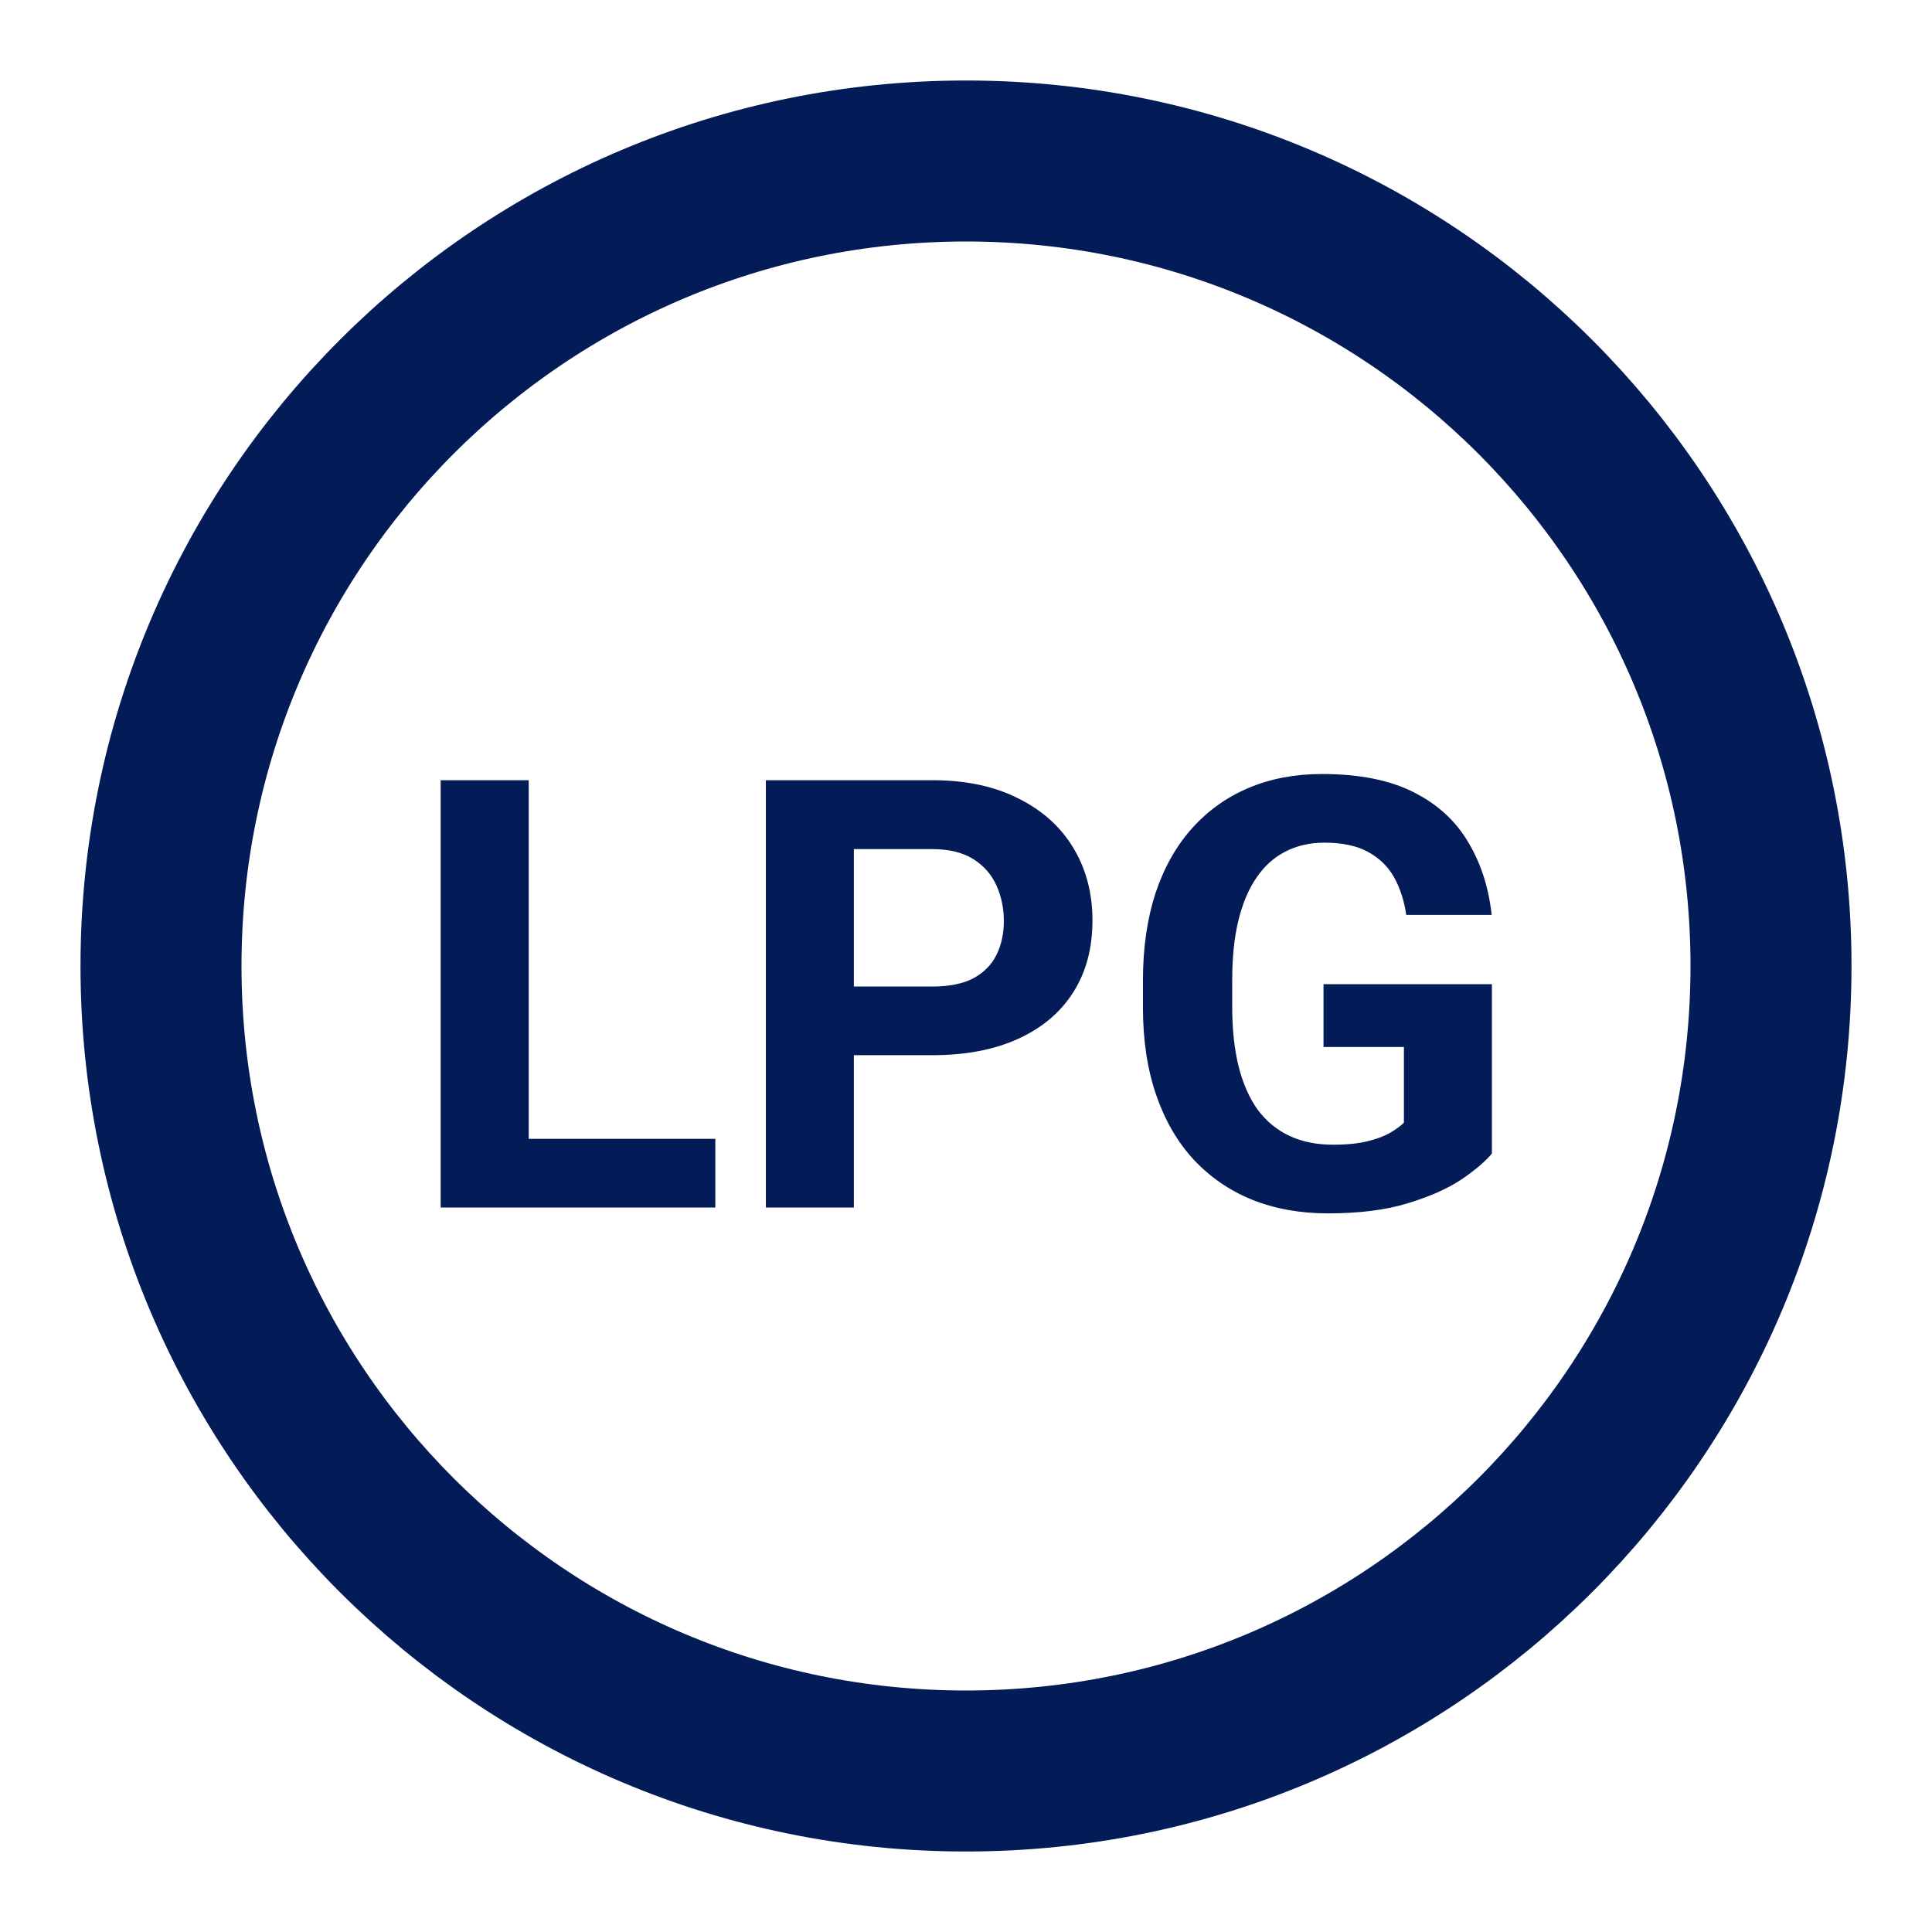 <svg width="24" height="24" viewBox="0 0 24 24" fill="none" xmlns="http://www.w3.org/2000/svg">
<path d="M12 22C17.523 22 22 17.523 22 12C22 6.477 17.523 2 12 2C6.477 2 2 6.477 2 12C2 17.523 6.477 22 12 22Z" stroke="#031B56" stroke-width="2" stroke-linecap="round" stroke-linejoin="round"/>
<path d="M8.886 14.147V15H6.214V14.147H8.886ZM6.568 9.692V15H5.474V9.692H6.568ZM11.581 13.108H10.228V12.255H11.581C11.79 12.255 11.96 12.221 12.091 12.153C12.222 12.082 12.318 11.985 12.379 11.861C12.44 11.737 12.47 11.597 12.47 11.442C12.47 11.284 12.44 11.137 12.379 11.001C12.318 10.864 12.222 10.755 12.091 10.672C11.96 10.59 11.79 10.548 11.581 10.548H10.607V15H9.514V9.692H11.581C11.996 9.692 12.352 9.767 12.649 9.918C12.948 10.066 13.176 10.271 13.334 10.534C13.492 10.796 13.571 11.097 13.571 11.434C13.571 11.777 13.492 12.074 13.334 12.324C13.176 12.574 12.948 12.768 12.649 12.904C12.352 13.04 11.996 13.108 11.581 13.108ZM18.533 12.226V14.329C18.451 14.429 18.323 14.537 18.151 14.654C17.978 14.768 17.756 14.866 17.483 14.949C17.211 15.032 16.882 15.073 16.495 15.073C16.153 15.073 15.84 15.017 15.558 14.905C15.276 14.791 15.033 14.624 14.829 14.406C14.627 14.187 14.472 13.92 14.363 13.604C14.253 13.285 14.198 12.922 14.198 12.514V12.182C14.198 11.773 14.251 11.41 14.355 11.092C14.462 10.773 14.614 10.505 14.811 10.286C15.008 10.067 15.242 9.901 15.515 9.786C15.787 9.672 16.089 9.615 16.422 9.615C16.884 9.615 17.263 9.69 17.56 9.841C17.856 9.989 18.082 10.196 18.238 10.461C18.396 10.723 18.493 11.025 18.53 11.365H17.469C17.442 11.185 17.391 11.028 17.316 10.895C17.24 10.761 17.132 10.657 16.991 10.581C16.853 10.506 16.673 10.468 16.452 10.468C16.269 10.468 16.106 10.506 15.963 10.581C15.822 10.654 15.703 10.762 15.606 10.906C15.508 11.049 15.434 11.227 15.383 11.438C15.332 11.649 15.307 11.895 15.307 12.175V12.514C15.307 12.791 15.334 13.036 15.387 13.25C15.441 13.461 15.519 13.64 15.624 13.786C15.731 13.929 15.862 14.037 16.018 14.11C16.173 14.183 16.354 14.22 16.561 14.22C16.733 14.22 16.877 14.205 16.991 14.176C17.108 14.147 17.201 14.112 17.272 14.07C17.345 14.027 17.401 13.985 17.44 13.946V13.006H16.441V12.226H18.533Z" fill="#031B56"/>
</svg>
